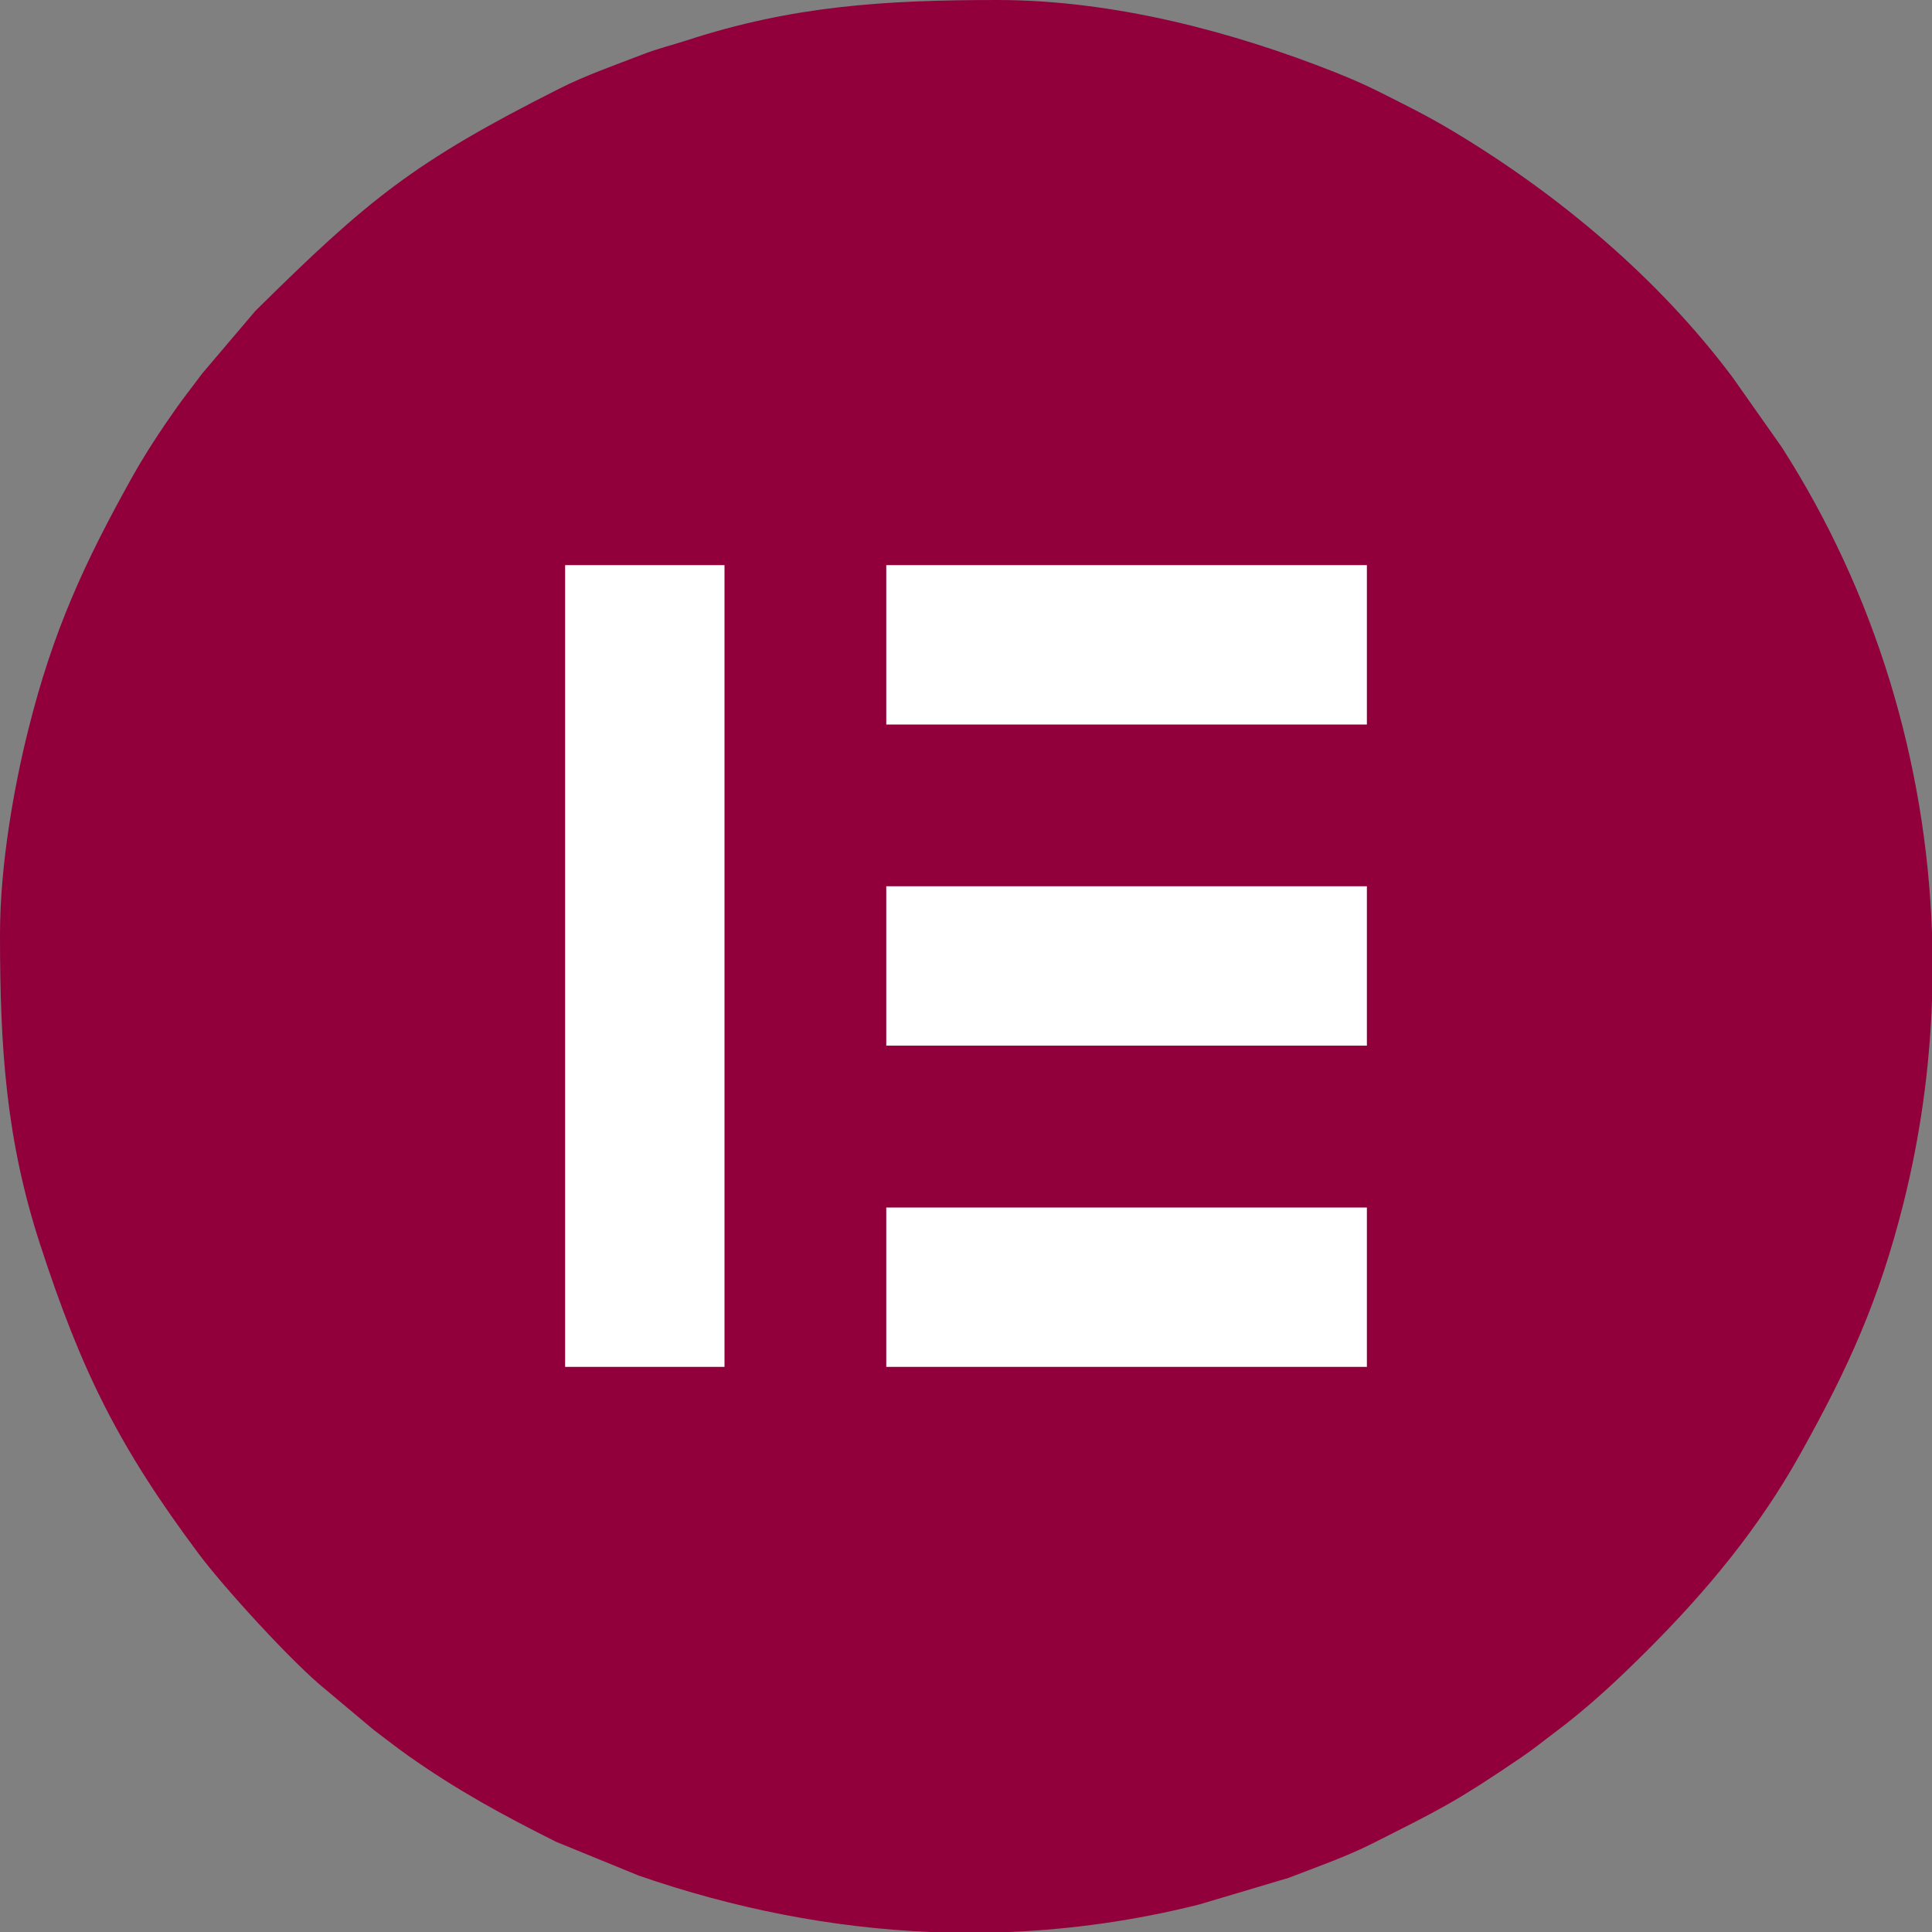 <?xml version="1.0" encoding="UTF-8"?>
<!DOCTYPE svg PUBLIC "-//W3C//DTD SVG 1.1//EN" "http://www.w3.org/Graphics/SVG/1.1/DTD/svg11.dtd">
<!-- Creator: CorelDRAW 2020 (64 Bit) -->
<svg xmlns="http://www.w3.org/2000/svg" xml:space="preserve" width="800px" height="800px" version="1.1" style="shape-rendering:geometricPrecision; text-rendering:geometricPrecision; image-rendering:optimizeQuality; fill-rule:evenodd; clip-rule:evenodd"
viewBox="0 0 21.88 21.88"
 xmlns:xlink="http://www.w3.org/1999/xlink"
 xmlns:xodm="http://www.corel.com/coreldraw/odm/2003">
 <rect x="0" y="0" width="21.88" height="21.88" fill="#808080" stroke="none"/>
 <defs>
  <style type="text/css">
   <![CDATA[
    .fil1 {fill:#91003B}
    .fil0 {fill:white}
   ]]>
  </style>
 </defs>
 <g id="Camada_x0020_1">
  <g id="_2592765600416">
   <rect class="fil0" x="4.392" y="5.557" width="13.062" height="11.29"/>
   <path class="fil1" d="M10.037 13.675l5.443 0 0 1.805 -5.443 0 0 -1.805zm11.843 -3.111l0 0.767c-0.027,0.77 -0.134,1.54 -0.323,2.295 -0.276,1.1 -0.626,1.868 -1.163,2.83 -0.472,0.848 -1.057,1.553 -1.735,2.231 -0.337,0.337 -0.673,0.651 -1.057,0.938 -0.134,0.1 -0.243,0.19 -0.377,0.28 -0.735,0.499 -0.898,0.577 -1.681,0.972 -0.299,0.151 -0.626,0.264 -0.951,0.39l-1.011 0.301c-0.716,0.18 -1.435,0.282 -2.152,0.312l-0.893 0c-1.119,-0.047 -2.228,-0.266 -3.306,-0.64l-0.932 -0.381c-0.606,-0.303 -1.126,-0.587 -1.677,-0.976 -0.132,-0.093 -0.254,-0.191 -0.391,-0.293l-0.535 -0.449c-0.378,-0.303 -1.153,-1.154 -1.442,-1.539 -0.907,-1.214 -1.33,-2.066 -1.799,-3.507 -0.387,-1.187 -0.455,-2.223 -0.455,-3.511 0,-0.797 0.162,-1.691 0.323,-2.33 0.275,-1.1 0.626,-1.868 1.162,-2.83 0.154,-0.277 0.336,-0.554 0.512,-0.802 0.093,-0.132 0.191,-0.254 0.292,-0.391l0.603 -0.71c1.277,-1.262 1.791,-1.685 3.444,-2.518 0.298,-0.151 0.626,-0.264 0.951,-0.39 0.173,-0.067 0.316,-0.099 0.497,-0.158 1.188,-0.387 2.224,-0.455 3.511,-0.455 1.315,0 2.667,0.359 3.829,0.82 0.147,0.059 0.31,0.128 0.457,0.201 0.312,0.156 0.582,0.289 0.875,0.465 1.202,0.72 2.331,1.67 3.169,2.792l0.554 0.787c1.056,1.647 1.633,3.558 1.701,5.499zm-15.48 -4.164l1.805 0 0 9.08 -1.805 0 0 -9.08zm3.637 3.637l5.443 0 0 1.805 -5.443 0 0 -1.805zm0 -3.637l5.443 0 0 1.805 -5.443 0 0 -1.805z"/>
  </g>
 </g>
</svg>
